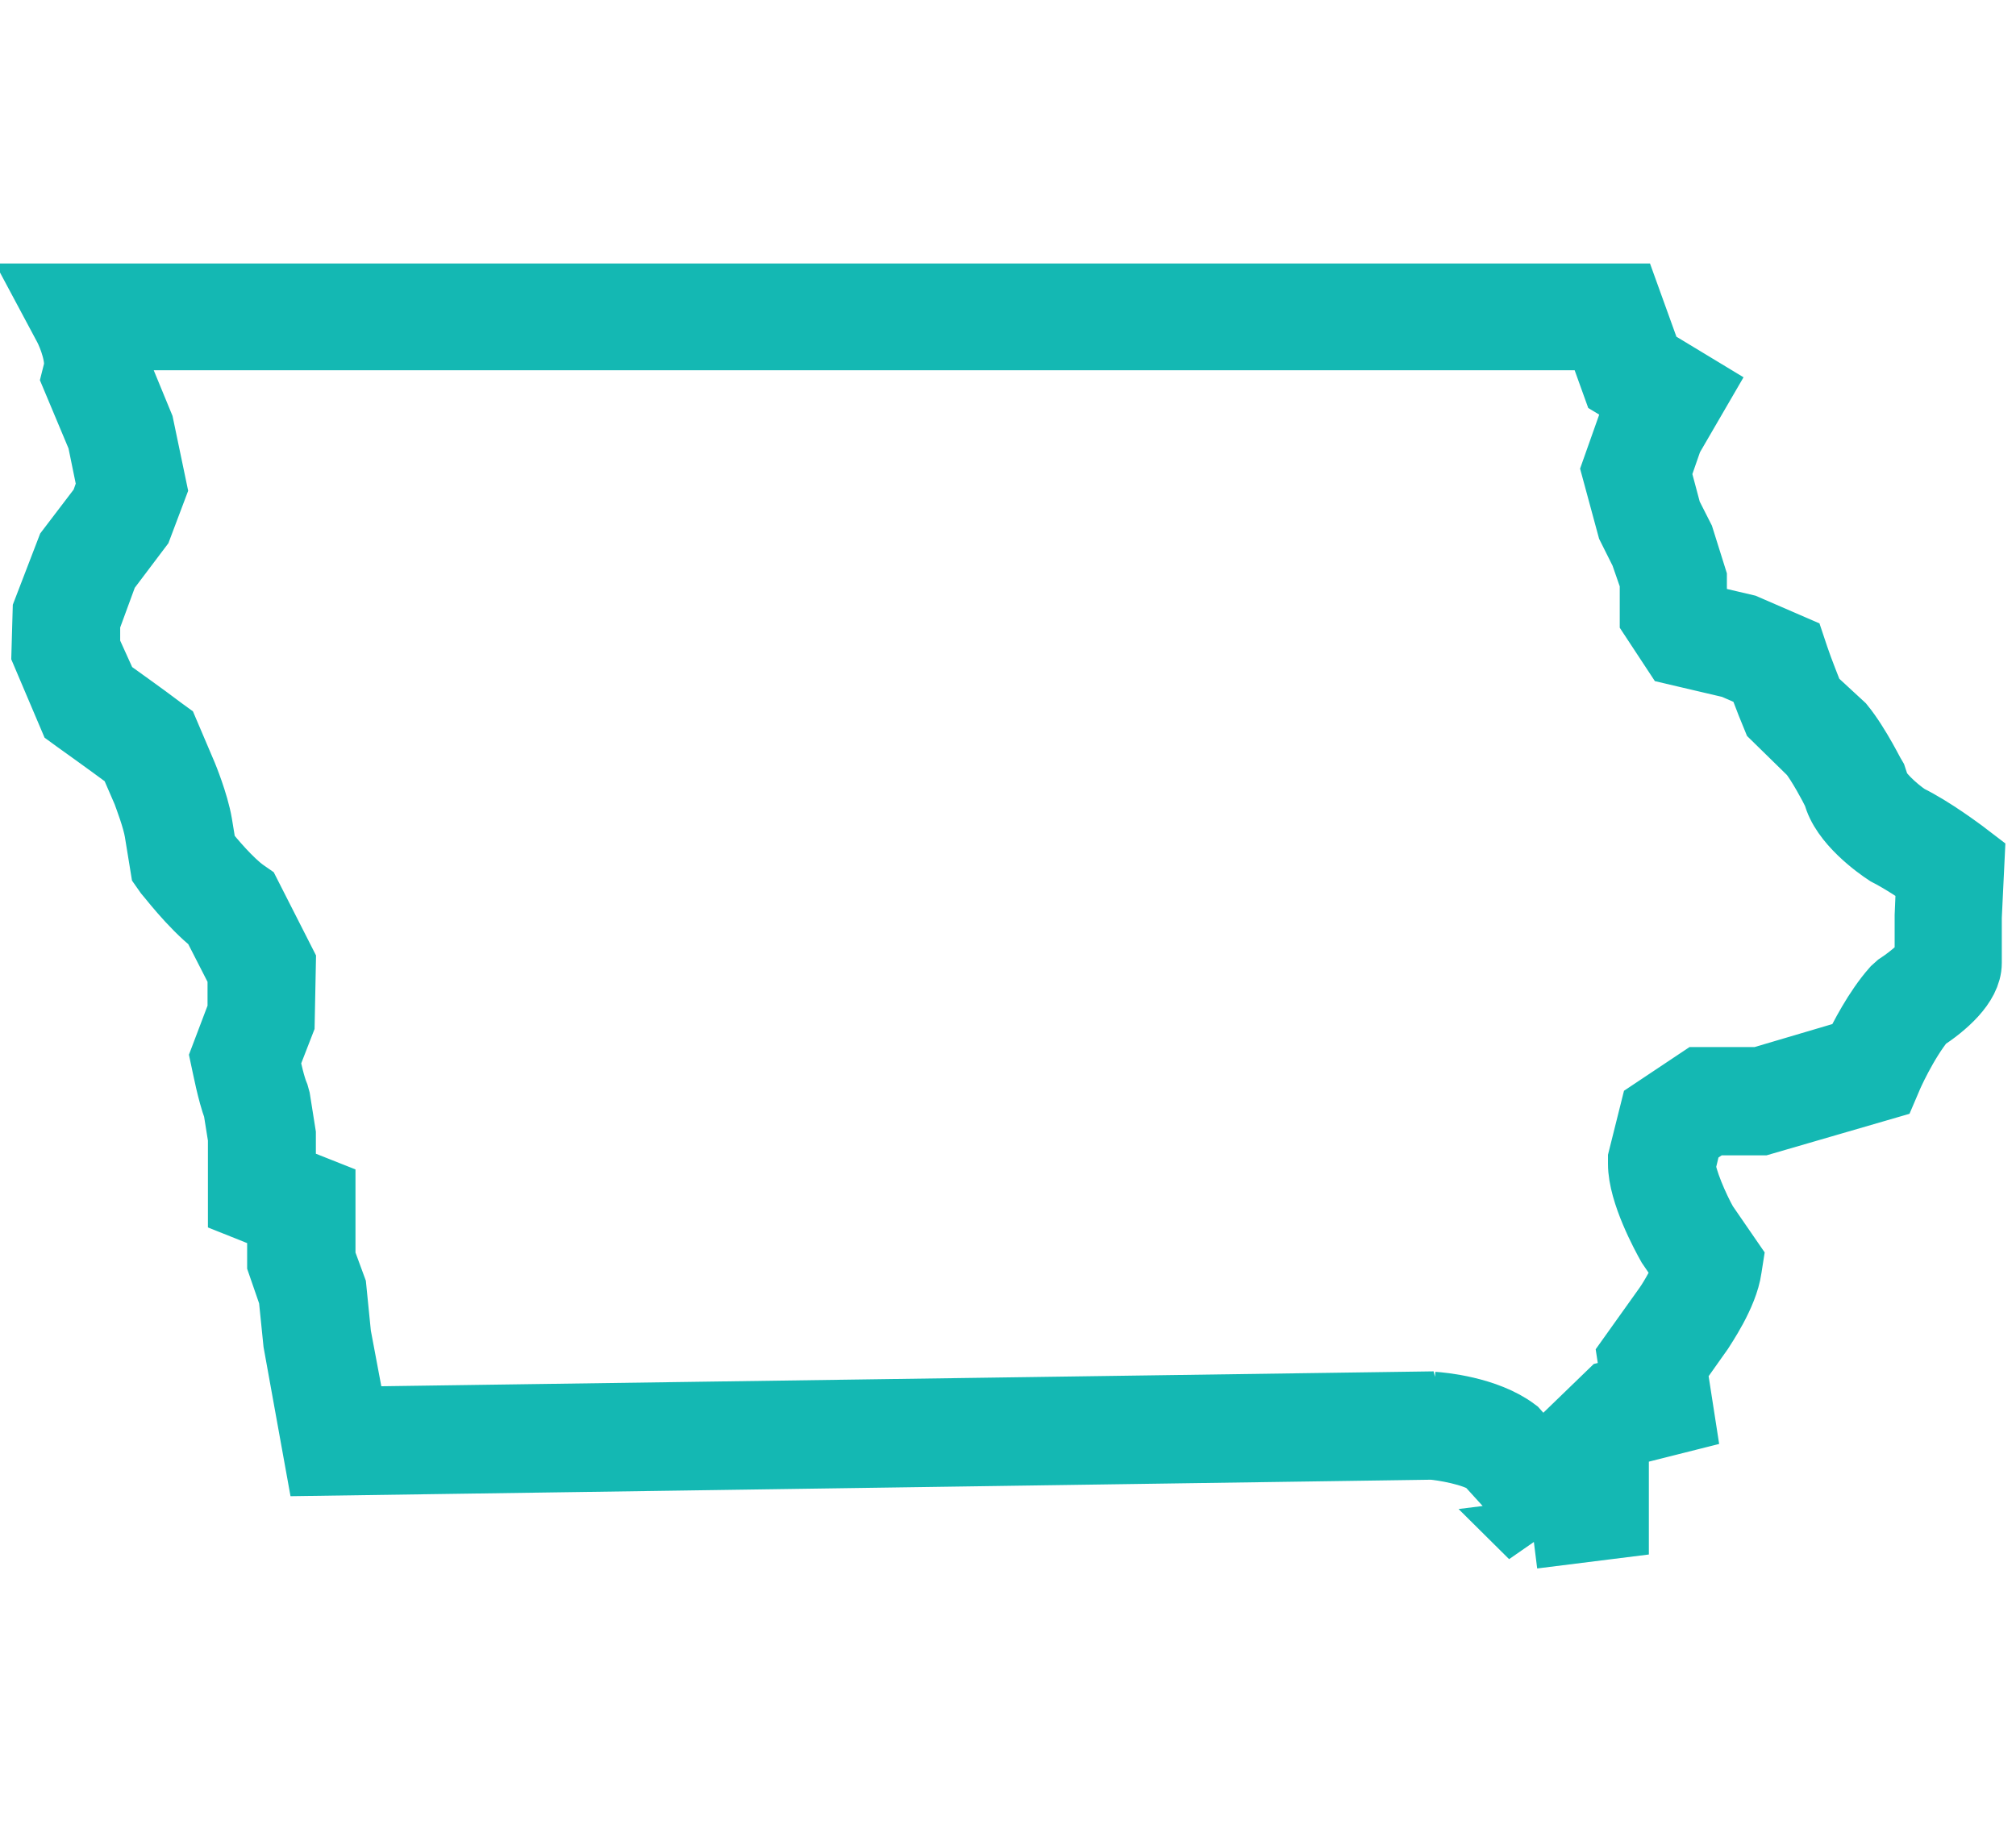 <svg width="88" height="80" viewBox="0 0 88 80" fill="none" xmlns="http://www.w3.org/2000/svg">
<g clip-path="url(#clip0_25765_123907)">
<path d="M66.93 66.991L65.989 64.903L64.962 63.773C64.362 63.345 62.976 63.123 62.514 63.088L13.931 63.79L12.99 58.586L12.785 56.566L12.288 55.128V53.245L10.576 52.561V49.668L10.371 48.384C10.097 47.648 9.892 46.535 9.857 46.398L9.806 46.158L10.559 44.173V42.495L9.412 40.252C8.402 39.465 7.358 38.078 7.307 38.027L7.187 37.856L6.93 36.281C6.827 35.682 6.502 34.843 6.399 34.552L5.783 33.131C4.722 32.344 3.352 31.368 3.352 31.368L3.164 31.231L2 28.492L2.051 26.695L3.078 24.024L4.551 22.09L4.859 21.217L4.431 19.128L3.318 16.475L3.387 16.201C3.541 15.619 3.164 14.643 2.959 14.25L2.291 13H70.97L71.946 15.705L74.069 16.989L72.836 19.111L72.305 20.635L72.785 22.432L73.332 23.511L73.88 25.257V26.506L74.188 26.969L76.157 27.431L78.211 28.321L78.331 28.68C78.536 29.297 78.879 30.136 79.016 30.495L80.351 31.727C81.036 32.566 81.72 33.97 81.755 34.021L81.84 34.278C81.892 34.603 82.628 35.322 83.244 35.733C84.305 36.247 85.589 37.222 85.641 37.257L86 37.531L85.88 40.03V42.033C85.88 42.94 84.836 43.847 83.912 44.447C83.09 45.439 82.405 46.997 82.405 47.014L82.251 47.374L76.893 48.931H74.702L73.692 49.599L73.384 50.883C73.435 51.516 73.966 52.732 74.359 53.434L75.455 55.026L75.404 55.351C75.25 56.481 74.274 57.884 74.171 58.056L73.007 59.699L73.35 61.907L71.175 62.455L70.474 63.14V66.529L66.913 66.974L66.93 66.991ZM62.565 61.377C62.856 61.394 64.859 61.565 66.108 62.506L67.495 64.064L67.974 65.126L68.762 65.023V62.404L70.32 60.897L71.432 60.623L71.227 59.271L72.802 57.063C73.076 56.669 73.486 55.95 73.675 55.402L72.939 54.324C72.699 53.896 71.689 52.047 71.689 50.797V50.592L72.203 48.538L74.205 47.203H76.807L81.036 45.953C81.327 45.337 81.96 44.104 82.73 43.231L82.902 43.077C83.501 42.683 84.117 42.136 84.203 41.913V39.962L84.271 38.335C83.843 38.027 83.073 37.514 82.405 37.171C82.011 36.914 80.488 35.836 80.197 34.638C79.991 34.21 79.495 33.302 79.135 32.84L77.526 31.265C77.526 31.265 77.133 30.324 76.859 29.519L75.643 28.989L73.161 28.407L72.203 26.951V25.342L71.775 24.11L71.21 22.98L70.542 20.515L71.312 18.341L71.775 17.536L70.559 16.8L69.789 14.661H4.979C5.116 15.14 5.201 15.722 5.133 16.27L6.091 18.598L6.656 21.302L6.023 22.98L4.551 24.931L3.746 27.123V28.287L4.568 30.101C5.013 30.427 6.16 31.231 7.016 31.882L7.204 32.019L7.991 33.867C7.991 33.867 8.488 35.066 8.642 35.973L8.83 37.12C9.207 37.599 9.994 38.523 10.611 38.969L10.782 39.088L12.288 42.05L12.237 44.618L11.586 46.295C11.672 46.706 11.826 47.408 11.997 47.819L12.049 48.007L12.288 49.514V51.379L14.017 52.064V54.94L14.496 56.241L14.702 58.295L15.404 62.027L62.599 61.359L62.565 61.377Z" fill="#14B8B3" stroke="#14B8B3" stroke-width="3"/>
</g>
<defs>
<clipPath id="clip0_25765_123907">
<rect width="88" height="80" fill="white"/>
</clipPath>
</defs>
</svg>
